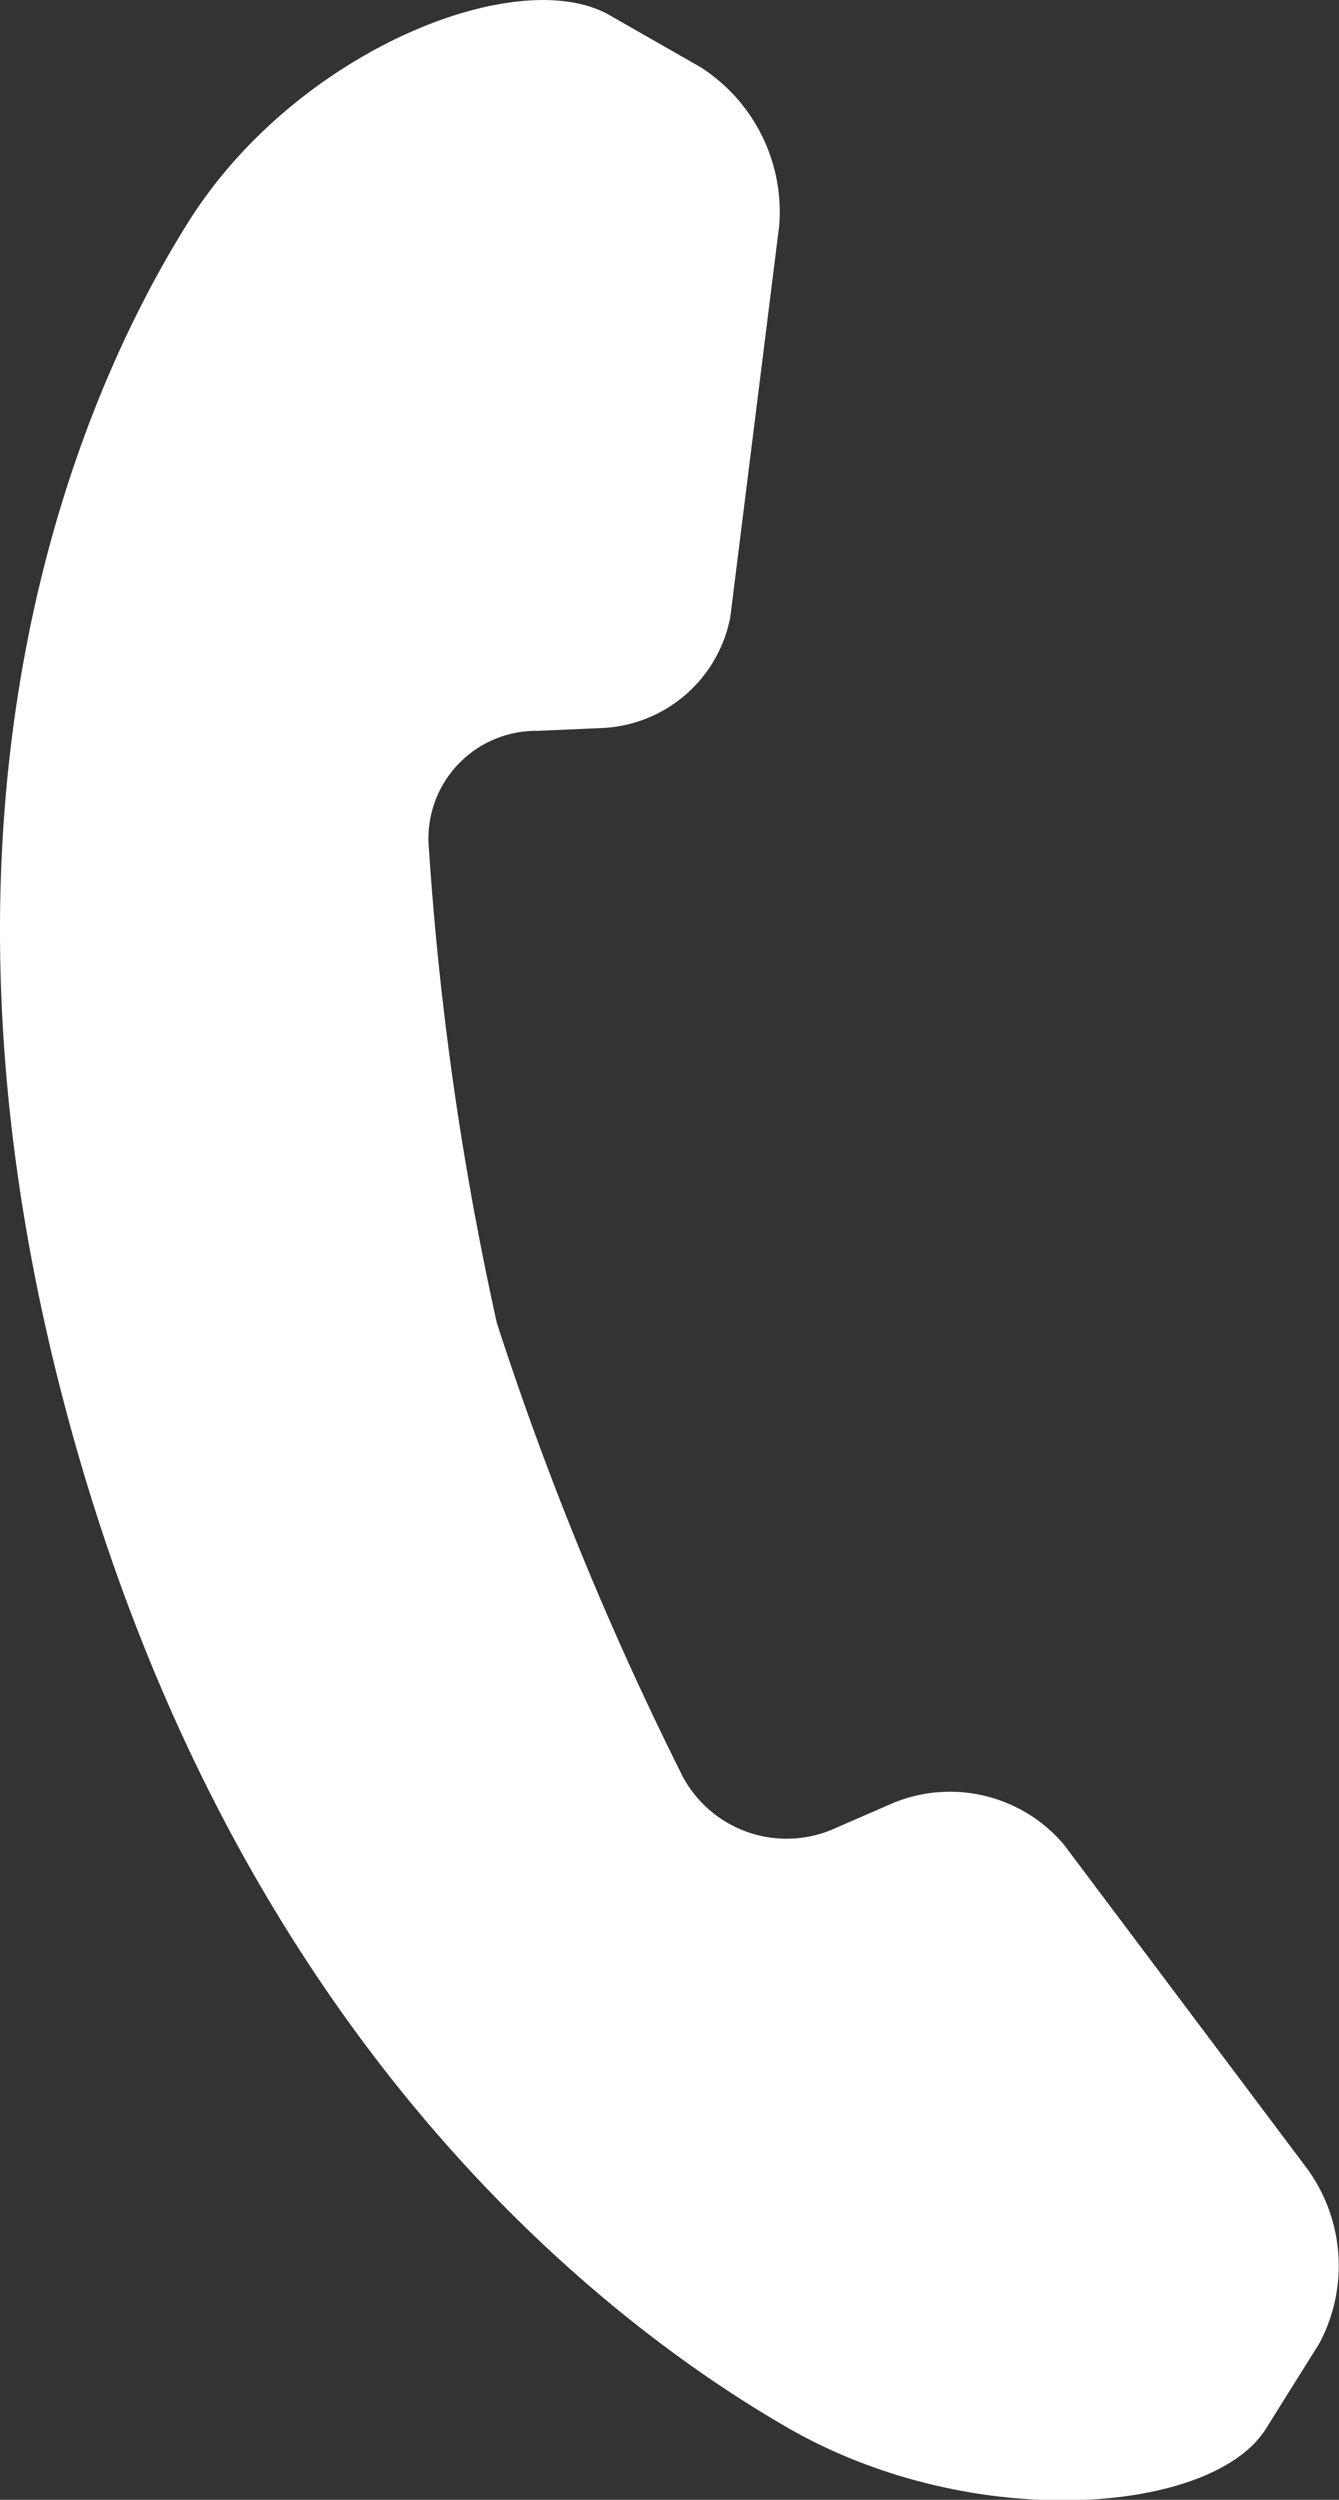 <svg xmlns="http://www.w3.org/2000/svg" xmlns:xlink="http://www.w3.org/1999/xlink" width="15" height="28" viewBox="0 0 15 28">
  <rect x="0" y="0" width="15" height="28" fill="#333333" stroke="none"/>
  <defs>
    <clipPath id="clip-path">
      <rect id="長方形_57" data-name="長方形 57" width="15" height="28" fill="none"/>
    </clipPath>
  </defs>
  <g id="グループ_8" data-name="グループ 8" clip-path="url(#clip-path)">
    <path id="パス_21" data-name="パス 21" d="M14.65,24.3l-2.728-3.634a1.67,1.67,0,0,0-1.914-.472l-.646.281A1.32,1.32,0,0,1,7.649,19.9a36.319,36.319,0,0,1-2.083-5.081A35.238,35.238,0,0,1,4.8,9.434,1.207,1.207,0,0,1,6.019,8.186l.714-.031A1.532,1.532,0,0,0,8.181,6.912l.548-4.385A1.926,1.926,0,0,0,7.852.755L6.827.169C5.8-.416,3.323.562,2.115,2.479S-1.117,8.965.771,15.915,6.788,26.024,8.837,27.2s4.739.966,5.343.006l.6-.959A1.848,1.848,0,0,0,14.65,24.3" transform="translate(0 0)" fill="#fff"/>
  </g>
</svg>
